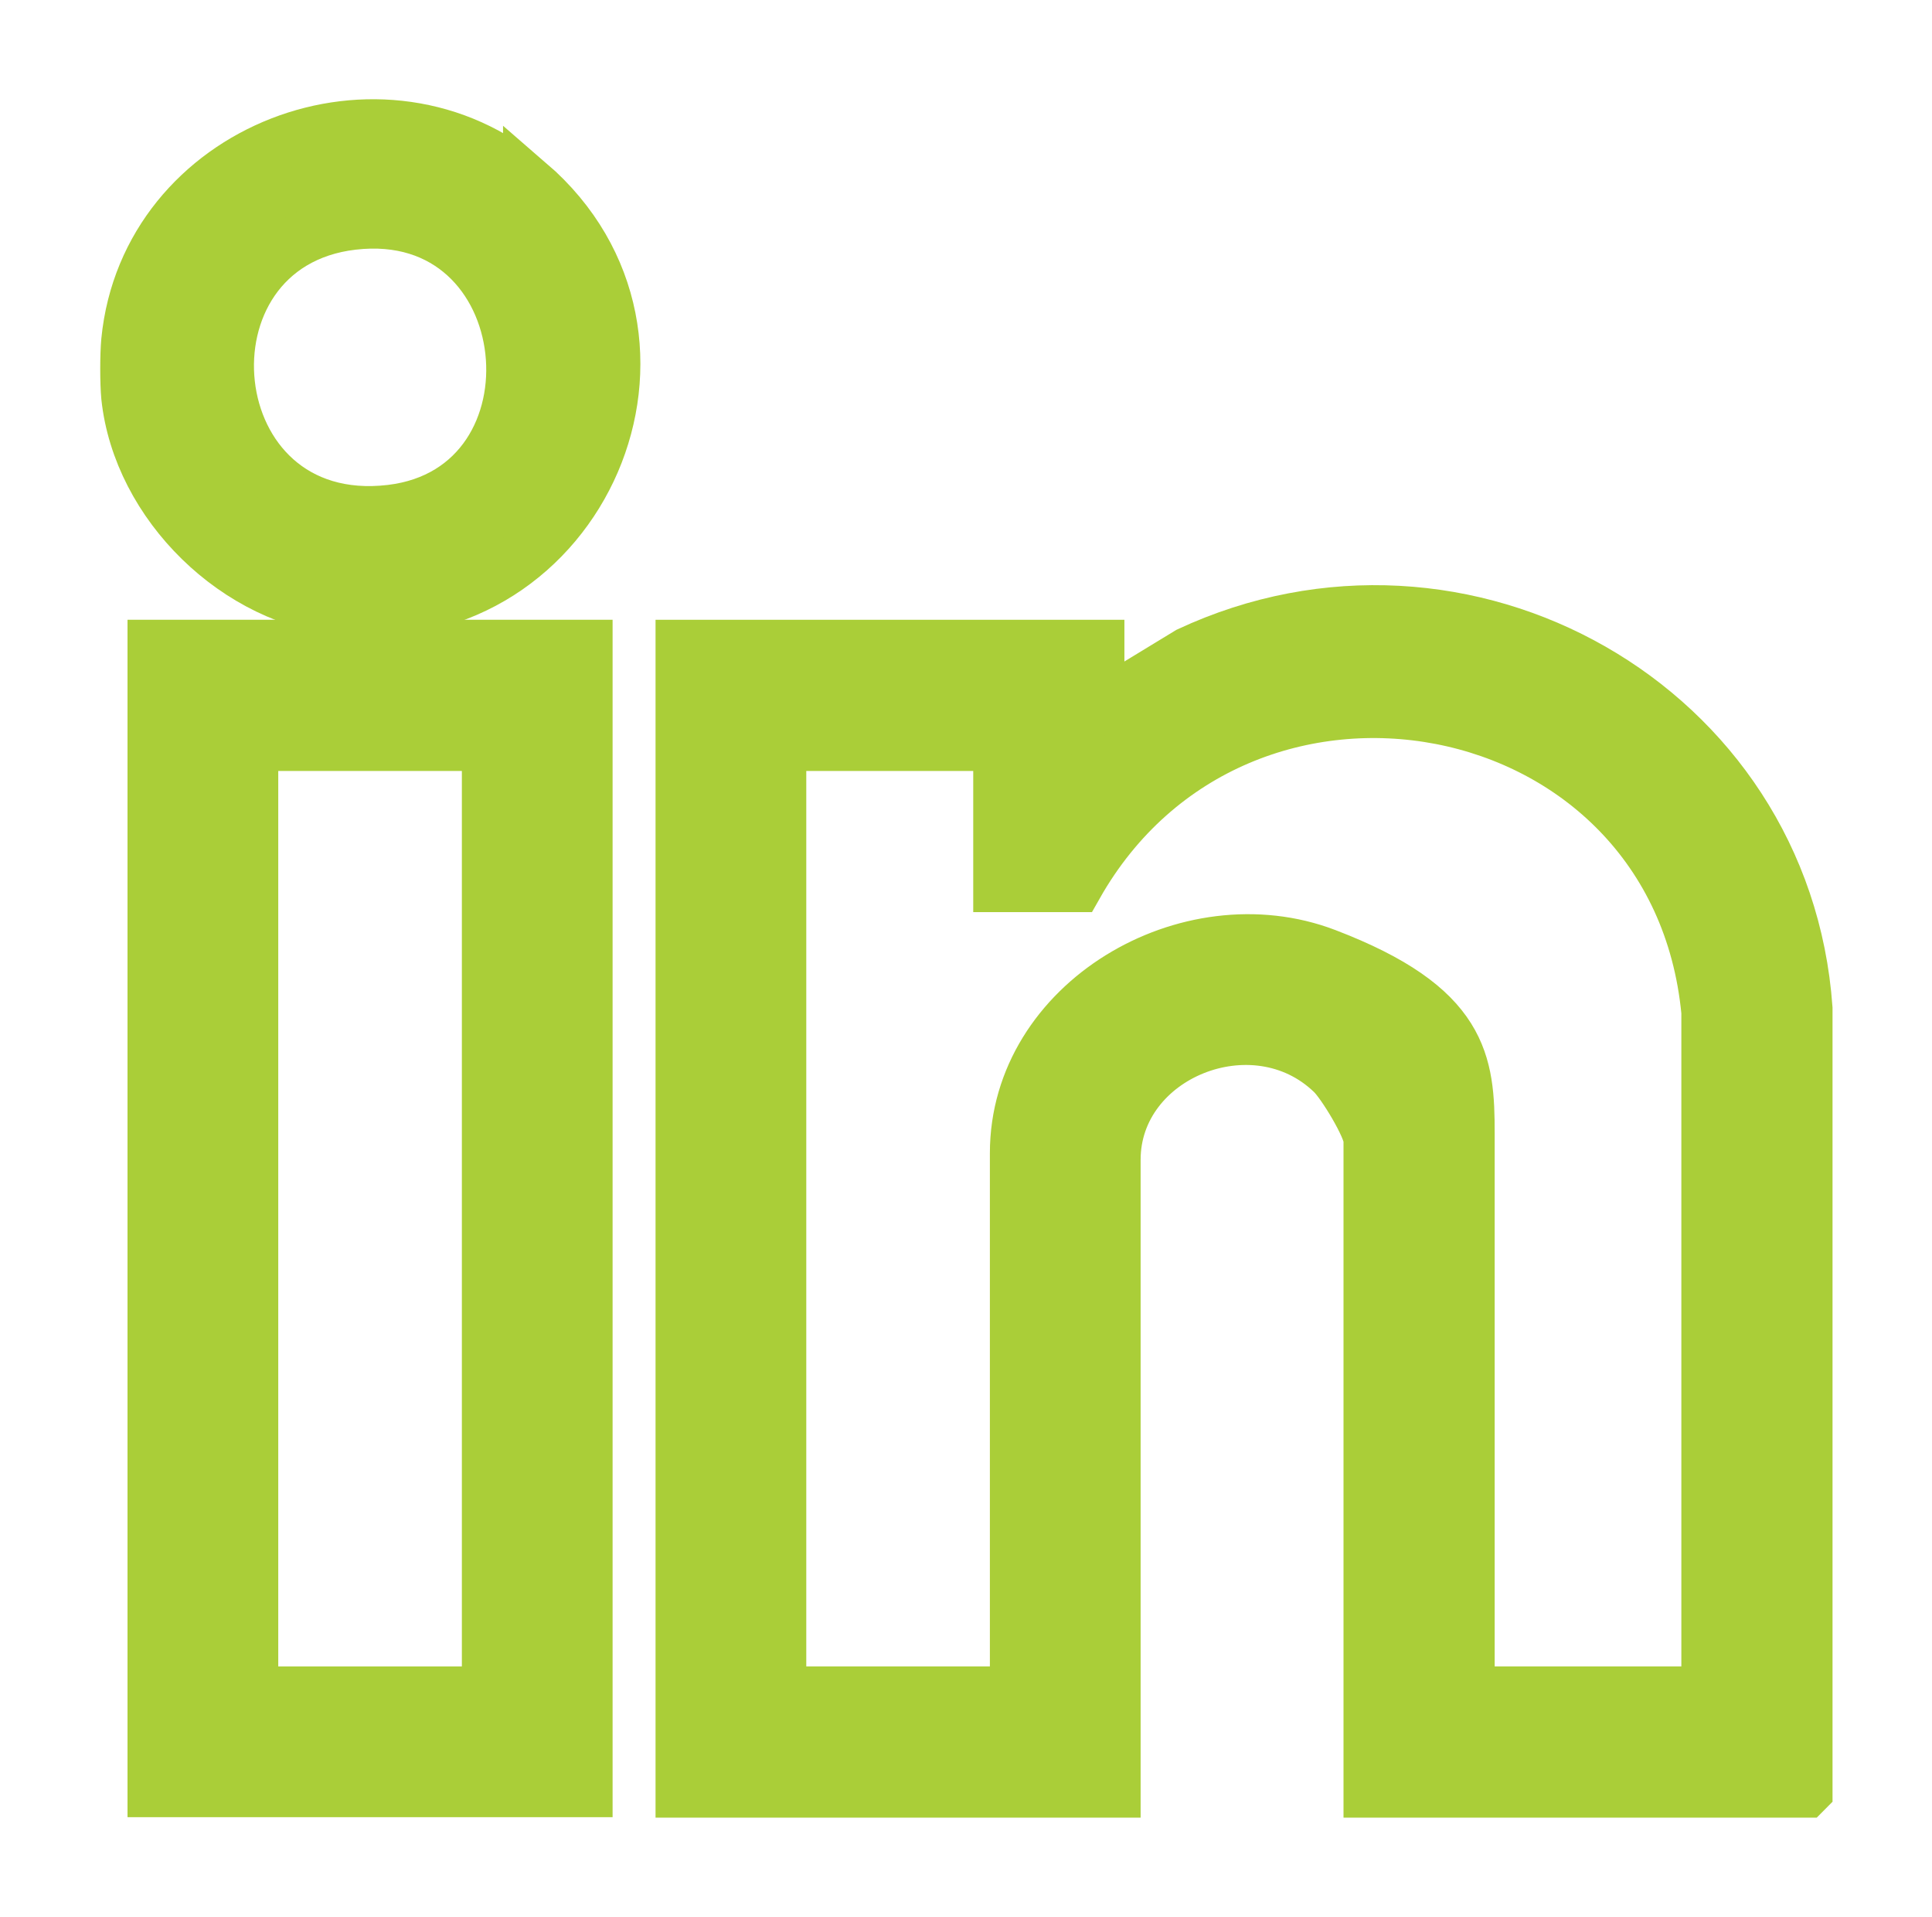 <?xml version="1.0" encoding="UTF-8"?>
<svg id="Layer_1" xmlns="http://www.w3.org/2000/svg" version="1.1" viewBox="0 0 440.9 437.3">
  <!-- Generator: Adobe Illustrator 29.2.1, SVG Export Plug-In . SVG Version: 2.1.0 Build 116)  -->
  <defs>
    <style>
      .st0 {
        fill: #aace38;
        stroke: #aace38;
        stroke-miterlimit: 10;
        stroke-width: 12px;
      }
    </style>
  </defs>
  <path class="st0" d="M120.8,41.9c-33.3-28.8-87.4-7.9-91.7,35.9-.3,3.2-.3,9.5,0,12.7,2.6,24.6,25.1,46.6,49.8,48.6,54.1,4.5,82.8-62,41.9-97.3ZM89.2,116.6c-44.9,5.3-50.9-60.7-8.7-65.6,43.8-5.1,49.9,60.7,8.7,65.6Z"/>
  <path class="st0" d="M412.1,408.7h-99.5v-148.6c0-2.9-6.2-13.1-8.6-15.3-17.8-17.1-49.7-4.2-49.7,19.8v144.1h-98.7V147.4h95v14.2l20.7-12.6c62.6-29.2,136,12.1,140.9,81.1v178.5ZM389.7,386.2v-155.3c-7.2-75.5-107.3-93.7-144-28.8h-17.6v-32.2h-50.1v216.3h53.9v-123.1c0-34.4,39.3-57.3,70.7-45.3s32.5,24.7,32.5,40.8v127.6h54.6Z"/>
  <path class="st0" d="M133.8,147.4v261.2H35.1V147.4h98.7ZM111.4,169.9h-53.9v216.3h53.9v-216.3Z"/>
</svg>